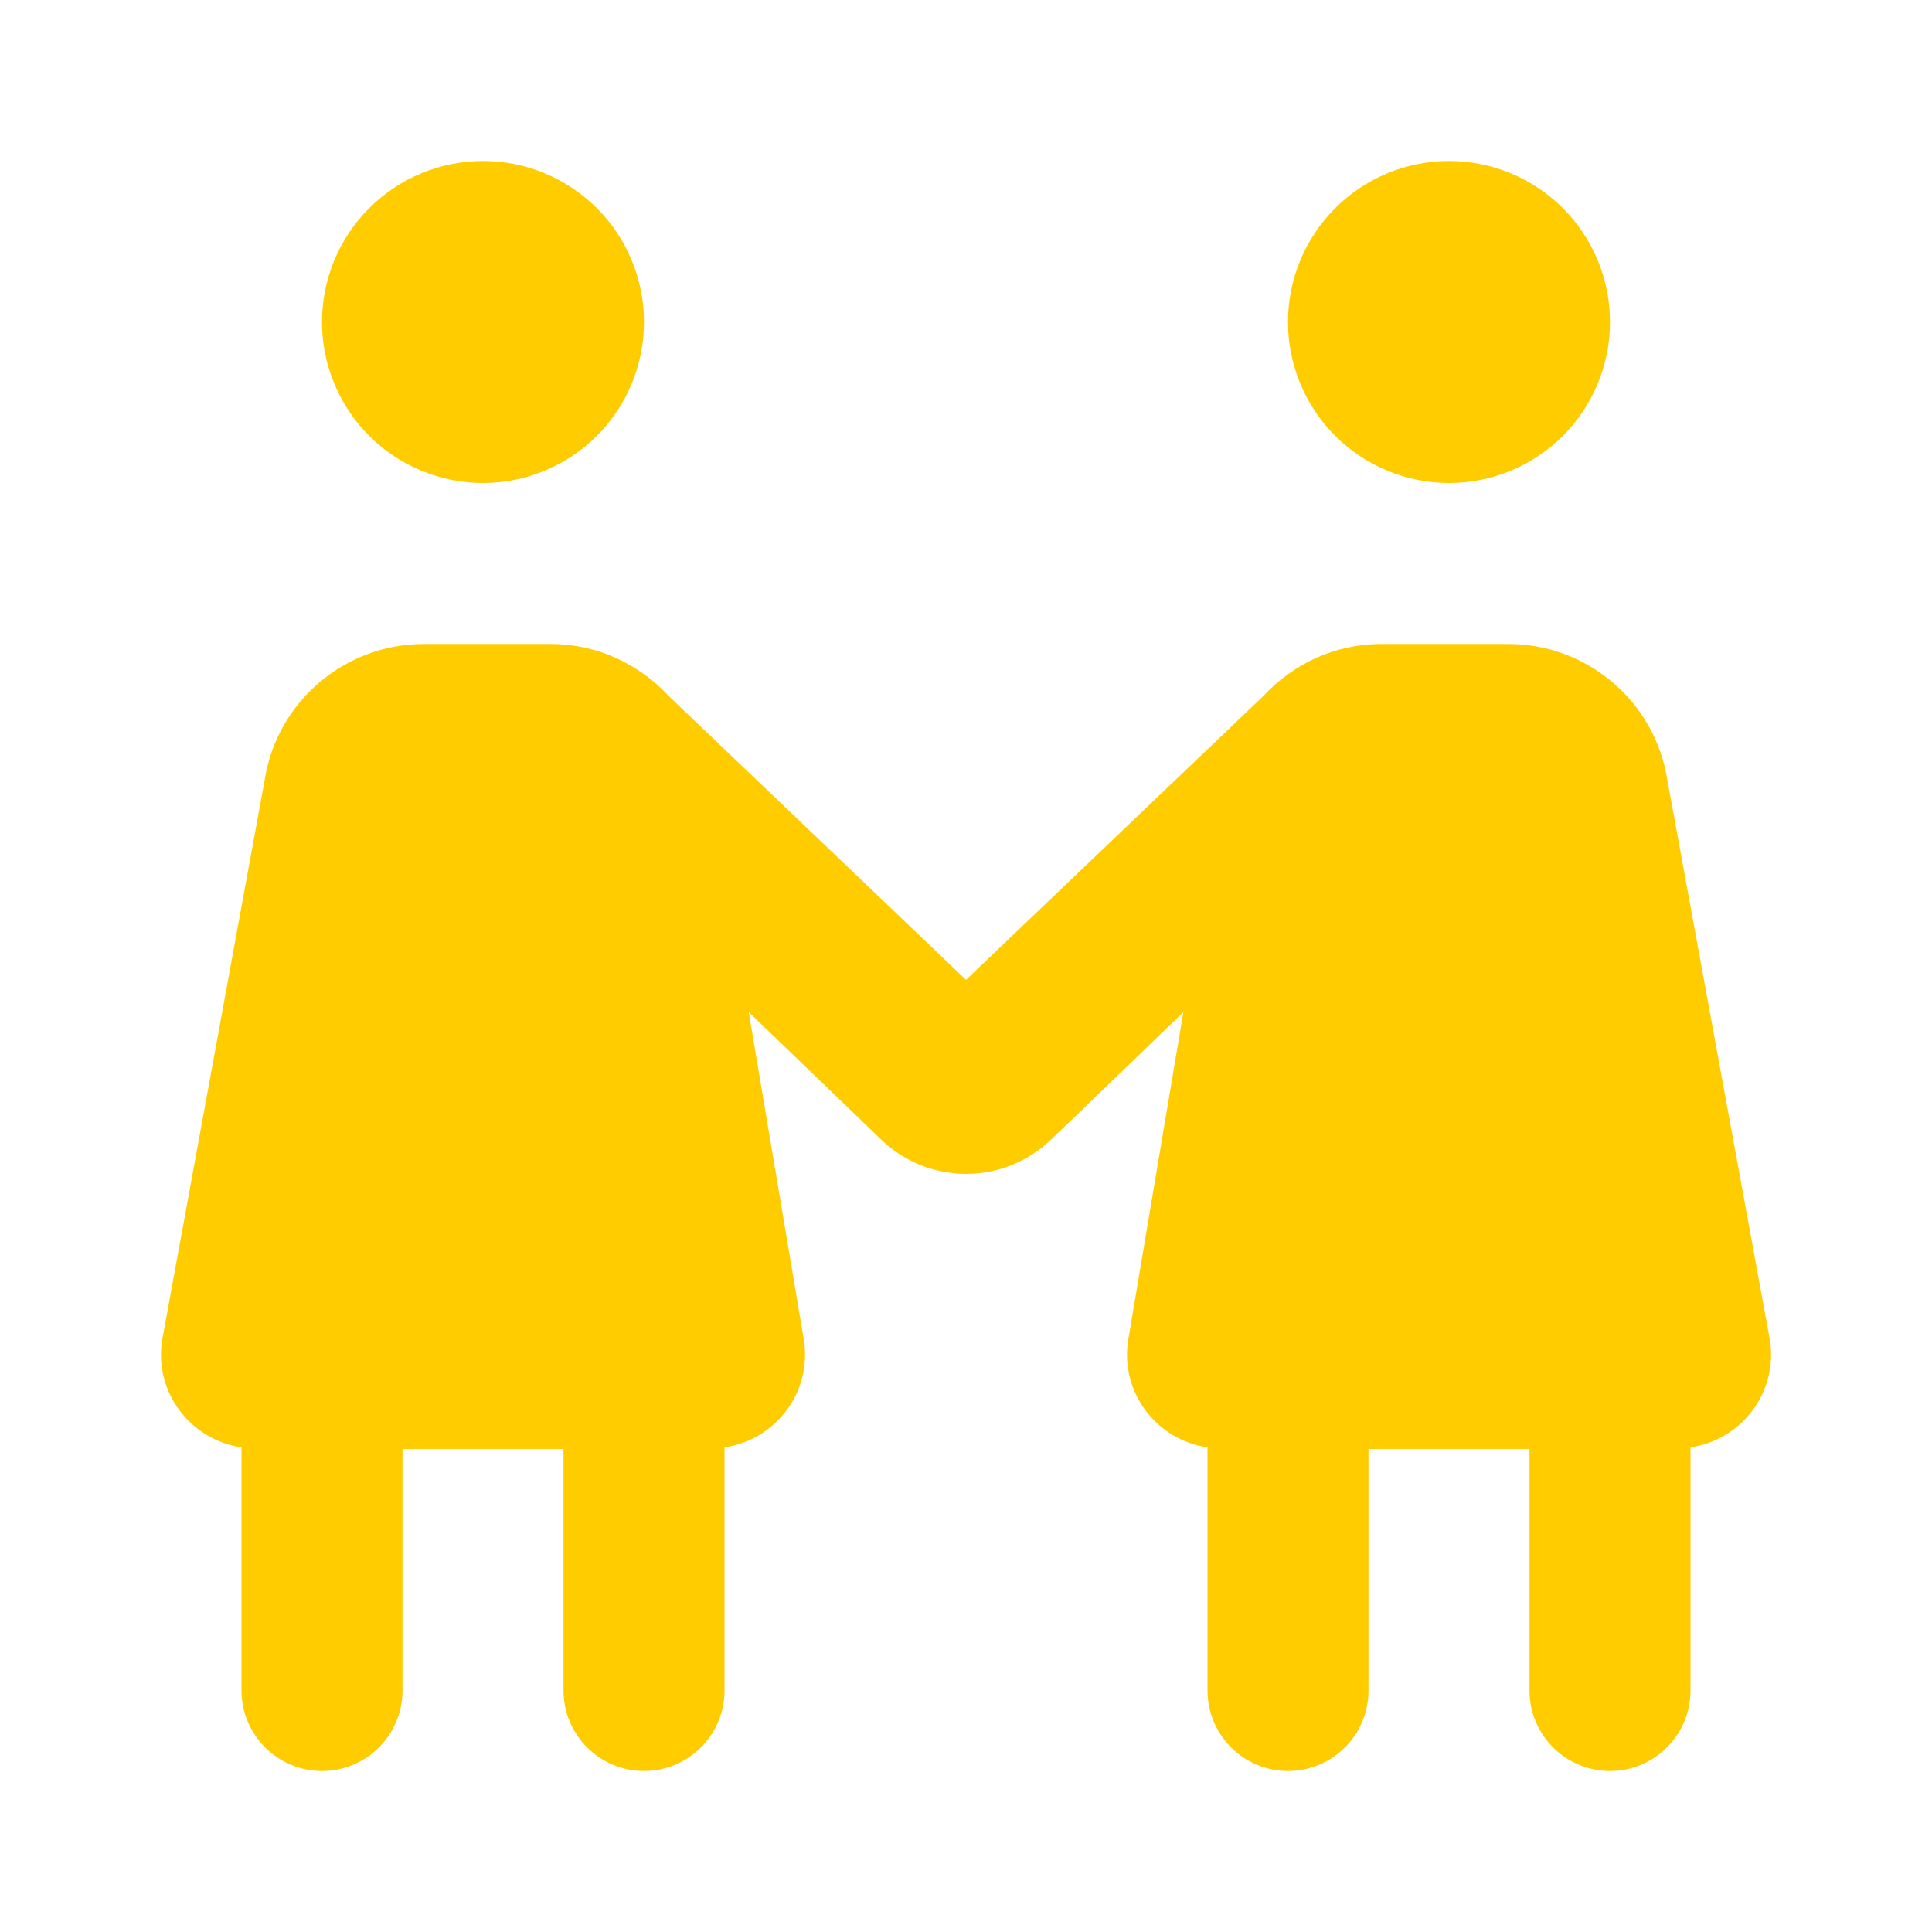 <svg xmlns="http://www.w3.org/2000/svg" width="24" height="24" viewBox="0 0 24 24" fill="none">
  <path d="M6 2C5.47 2 4.961 2.211 4.586 2.586C4.211 2.961 4 3.47 4 4C4 4.53 4.211 5.039 4.586 5.414C4.961 5.789 5.47 6 6 6C6.531 6 7.039 5.789 7.415 5.414C7.79 5.039 8 4.53 8 4C8 3.47 7.79 2.961 7.415 2.586C7.039 2.211 6.531 2 6 2ZM18 2C17.47 2 16.961 2.211 16.586 2.586C16.211 2.961 16 3.47 16 4C16 4.53 16.211 5.039 16.586 5.414C16.961 5.789 17.47 6 18 6C18.531 6 19.04 5.789 19.415 5.414C19.79 5.039 20 4.53 20 4C20 3.47 19.79 2.961 19.415 2.586C19.04 2.211 18.531 2 18 2ZM5.266 8C4.279 8 3.438 8.719 3.287 9.693L2.014 16.65C1.913 17.301 2.37 17.887 3 17.98V21C3 21.552 3.448 22 4 22C4.552 22 5 21.552 5 21V18H7V21C7 21.552 7.448 22 8 22C8.552 22 9 21.552 9 21V17.98C9.625 17.888 10.08 17.311 9.989 16.664L9.301 12.572L10.946 14.156C11.535 14.724 12.467 14.724 13.057 14.156L14.7 12.574L14.012 16.664C13.92 17.311 14.375 17.888 15 17.98V21C15 21.552 15.448 22 16 22C16.552 22 17 21.552 17 21V18H19V21C19 21.552 19.448 22 20 22C20.552 22 21 21.552 21 21V17.98C21.631 17.887 22.088 17.301 21.987 16.65L20.713 9.693C20.562 8.718 19.722 8 18.735 8H17.157C16.581 8 16.061 8.25 15.694 8.646L12 12.172L8.307 8.646C7.939 8.25 7.42 8 6.844 8H5.266Z" fill="#FFCC00"/>
</svg>